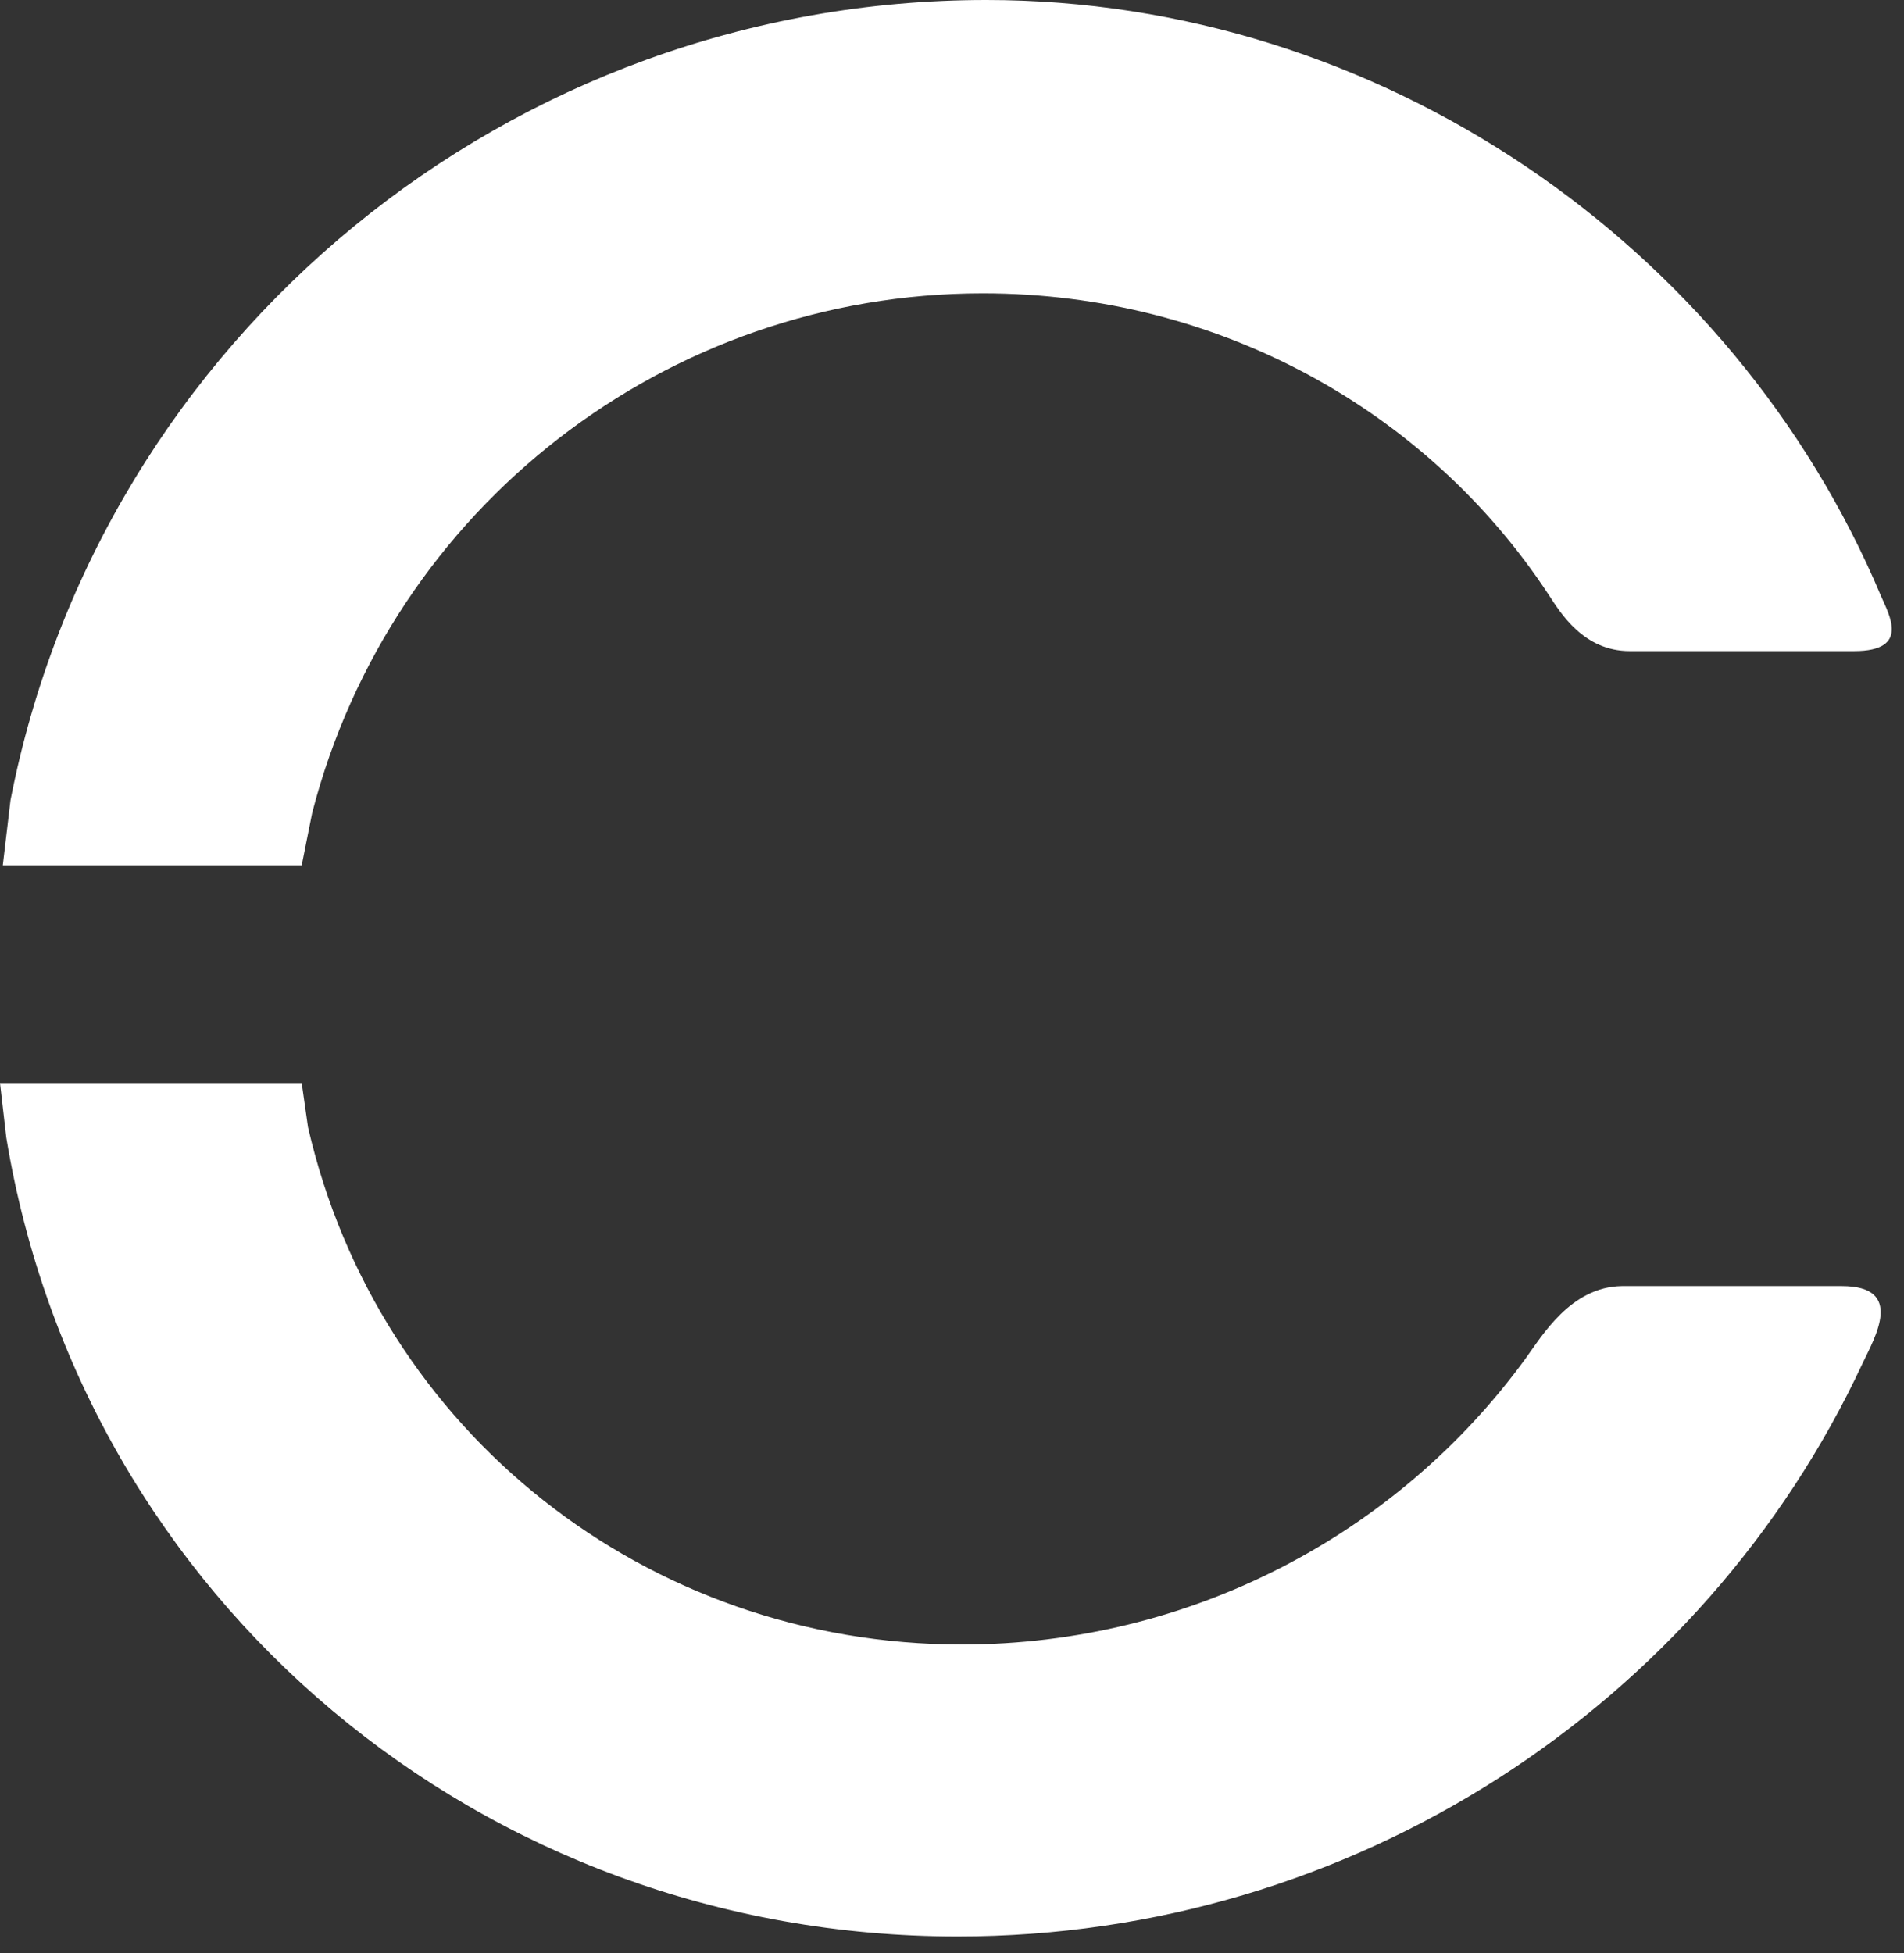 <?xml version="1.0" encoding="utf-8"?>
<!-- Generator: Adobe Illustrator 24.2.1, SVG Export Plug-In . SVG Version: 6.00 Build 0)  -->
<svg version="1.1" id="Layer_1" xmlns="http://www.w3.org/2000/svg" xmlns:xlink="http://www.w3.org/1999/xlink" x="0px" y="0px"
	 viewBox="0 0 272 279" style="enable-background:new 0 0 272 279;" xml:space="preserve">
<rect x="0" y="0" width="272" height="279" fill="#333333" stroke="none"/>
<path fill="#ffffff" d="M221.2,84.9c-17.3-26.3-47.2-43-80.8-43c-45.1,0-84.5,30.5-95.8,74.2l-1.5,7.5l-42.7,0l1.1-9.3
	C14.4,48.1,73,0,140.9,0c56.2,0,106.7,35,127.8,85.1c1.1,2.6,4.3,7.9-3.8,7.9s-25.5,0-32.1,0S222.9,87.5,221.2,84.9z M217.9,194.1
	c-18.3,25.1-47.9,40.8-80.5,40.8c-45,0-83.4-30.4-93.4-73.9l-0.9-6.3l-43.1,0l0.9,7.8c10.9,66.1,68,114.1,135.9,114.1h0
	c56.5,0,106.5-33,129.3-81.9c1.7-3.6,6.1-11-3-11c-9.1,0-22.6,0-31.4,0C224.4,183.8,220.3,190.8,217.9,194.1z"/>
</svg>

